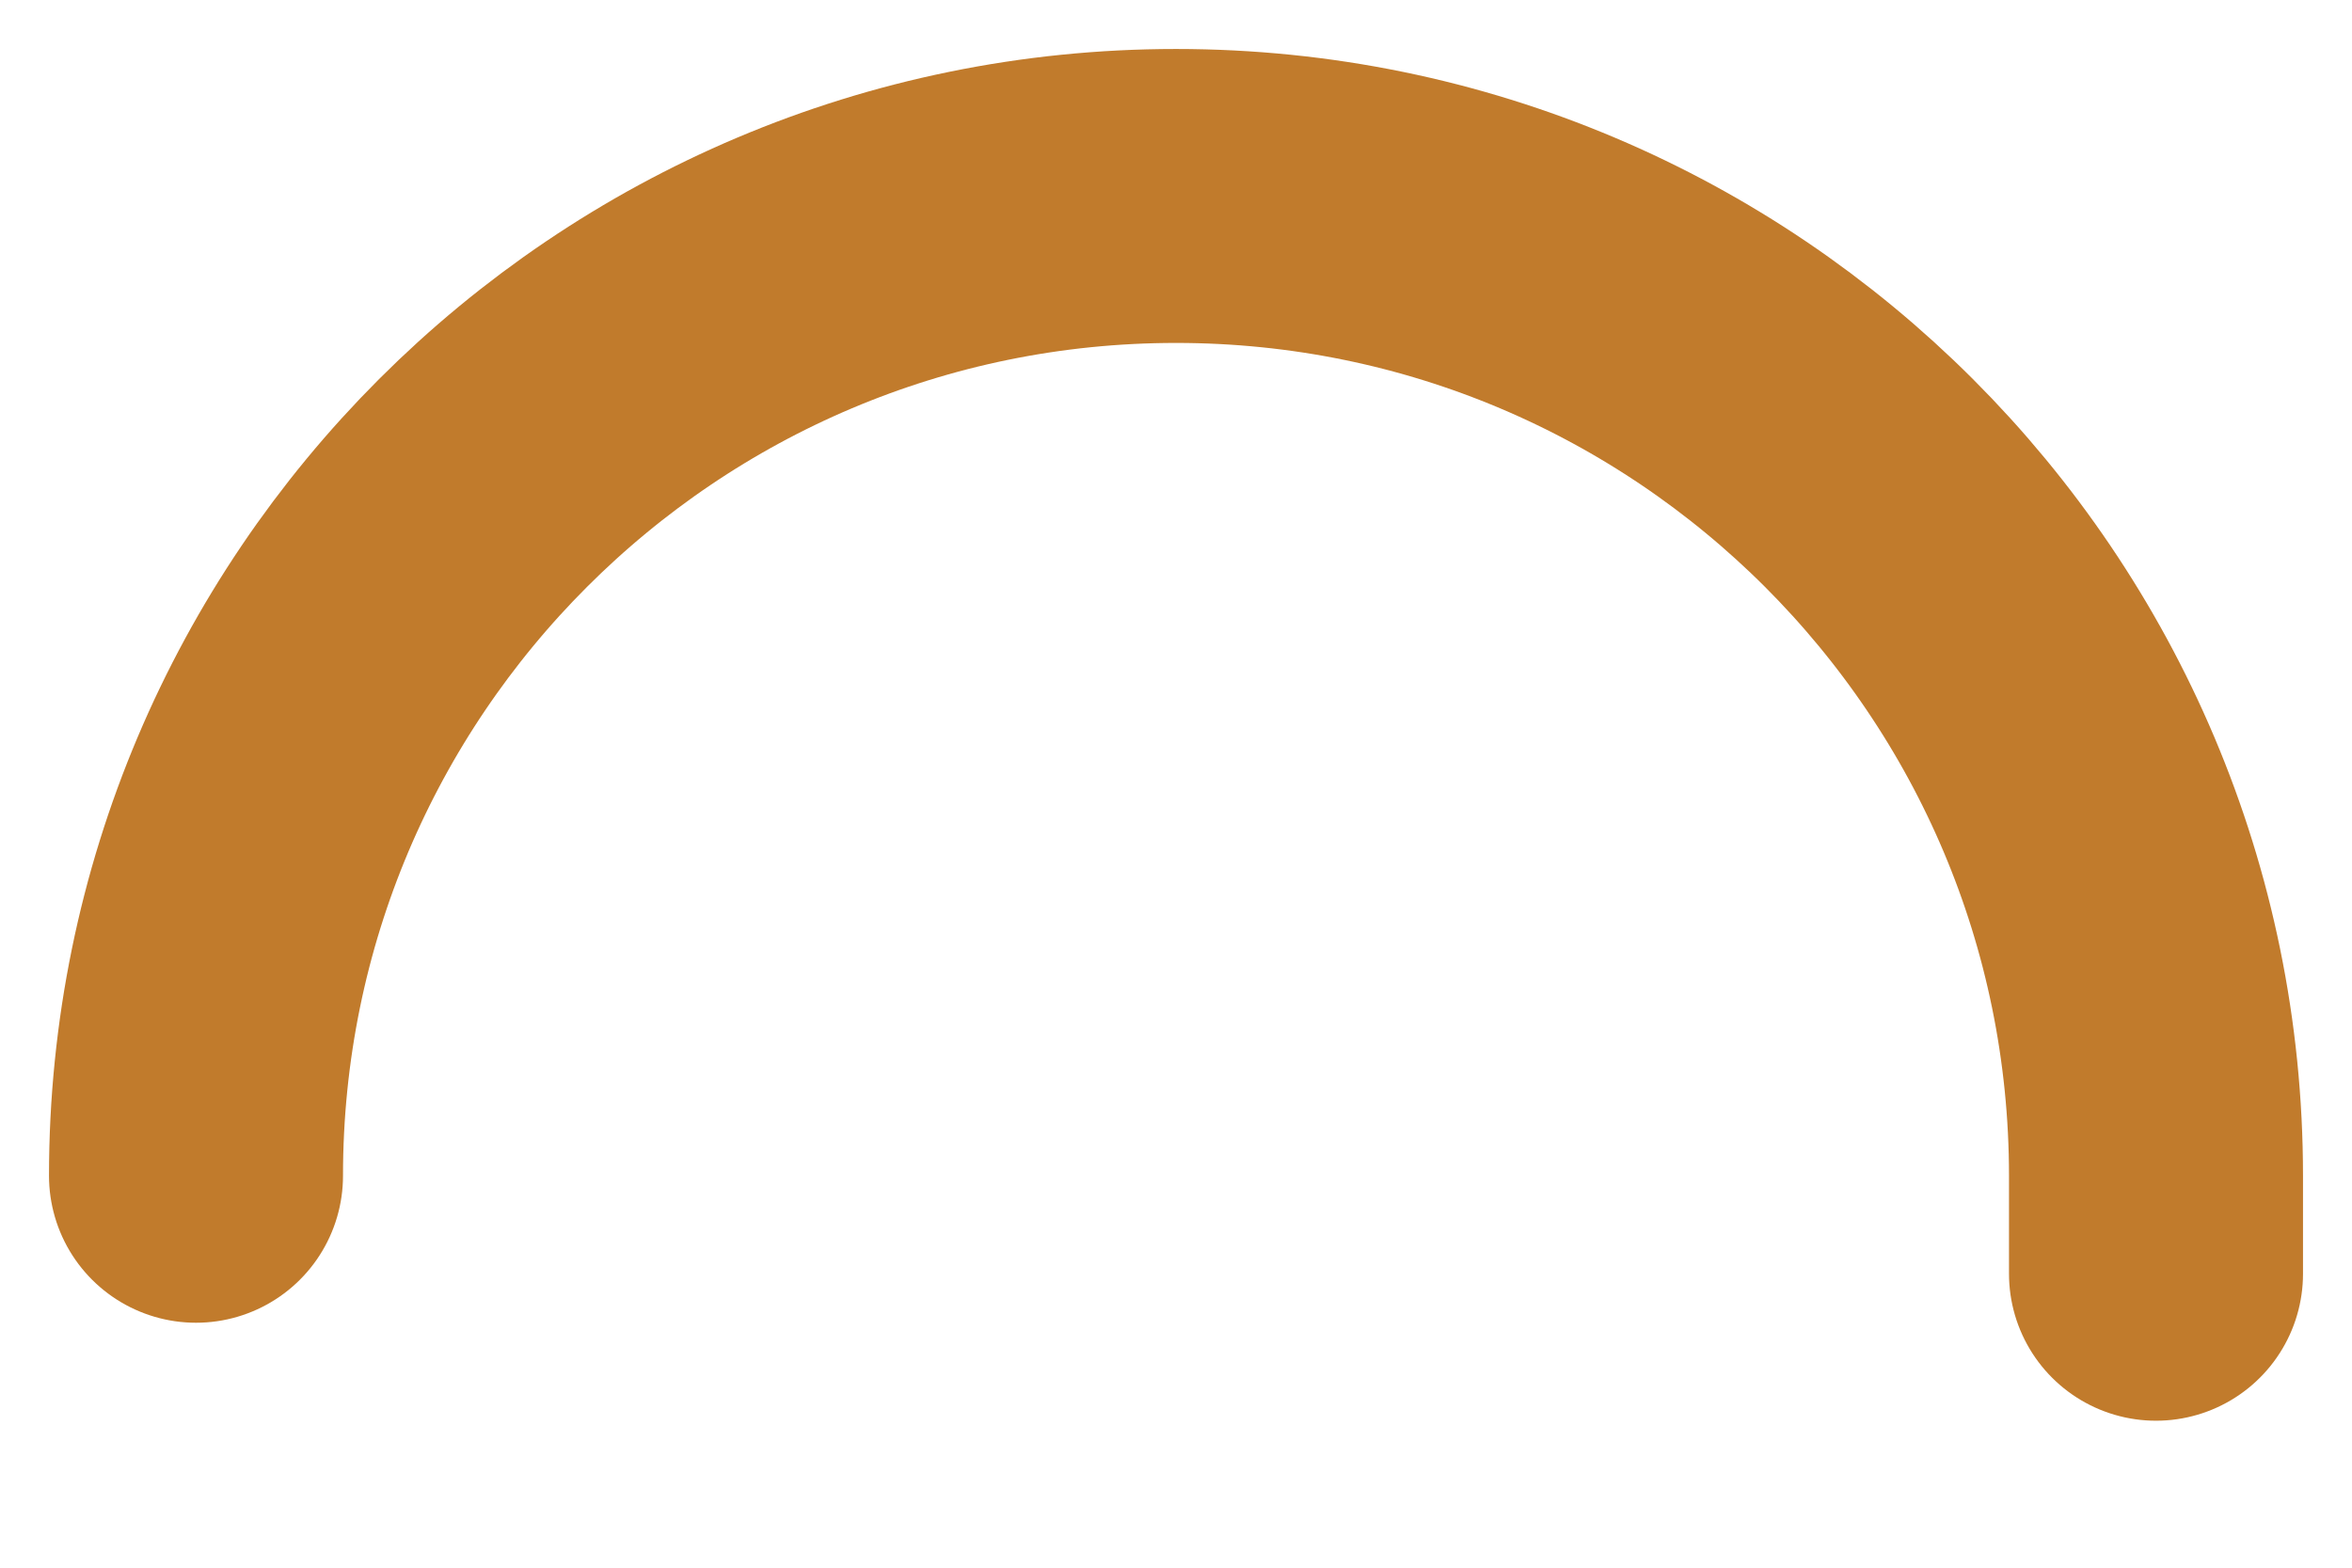 <?xml version="1.0" encoding="utf-8"?>
<svg xmlns="http://www.w3.org/2000/svg" fill="none" height="100%" overflow="visible" preserveAspectRatio="none" style="display: block;" viewBox="0 0 12 8" width="100%">
<path d="M1 6C1 3.239 3.239 1 6 1C8.761 1 11 3.239 11 6V6.5" id="Vector" stroke="#C17B2C" stroke-linecap="round" stroke-width="1.5"/>
</svg>